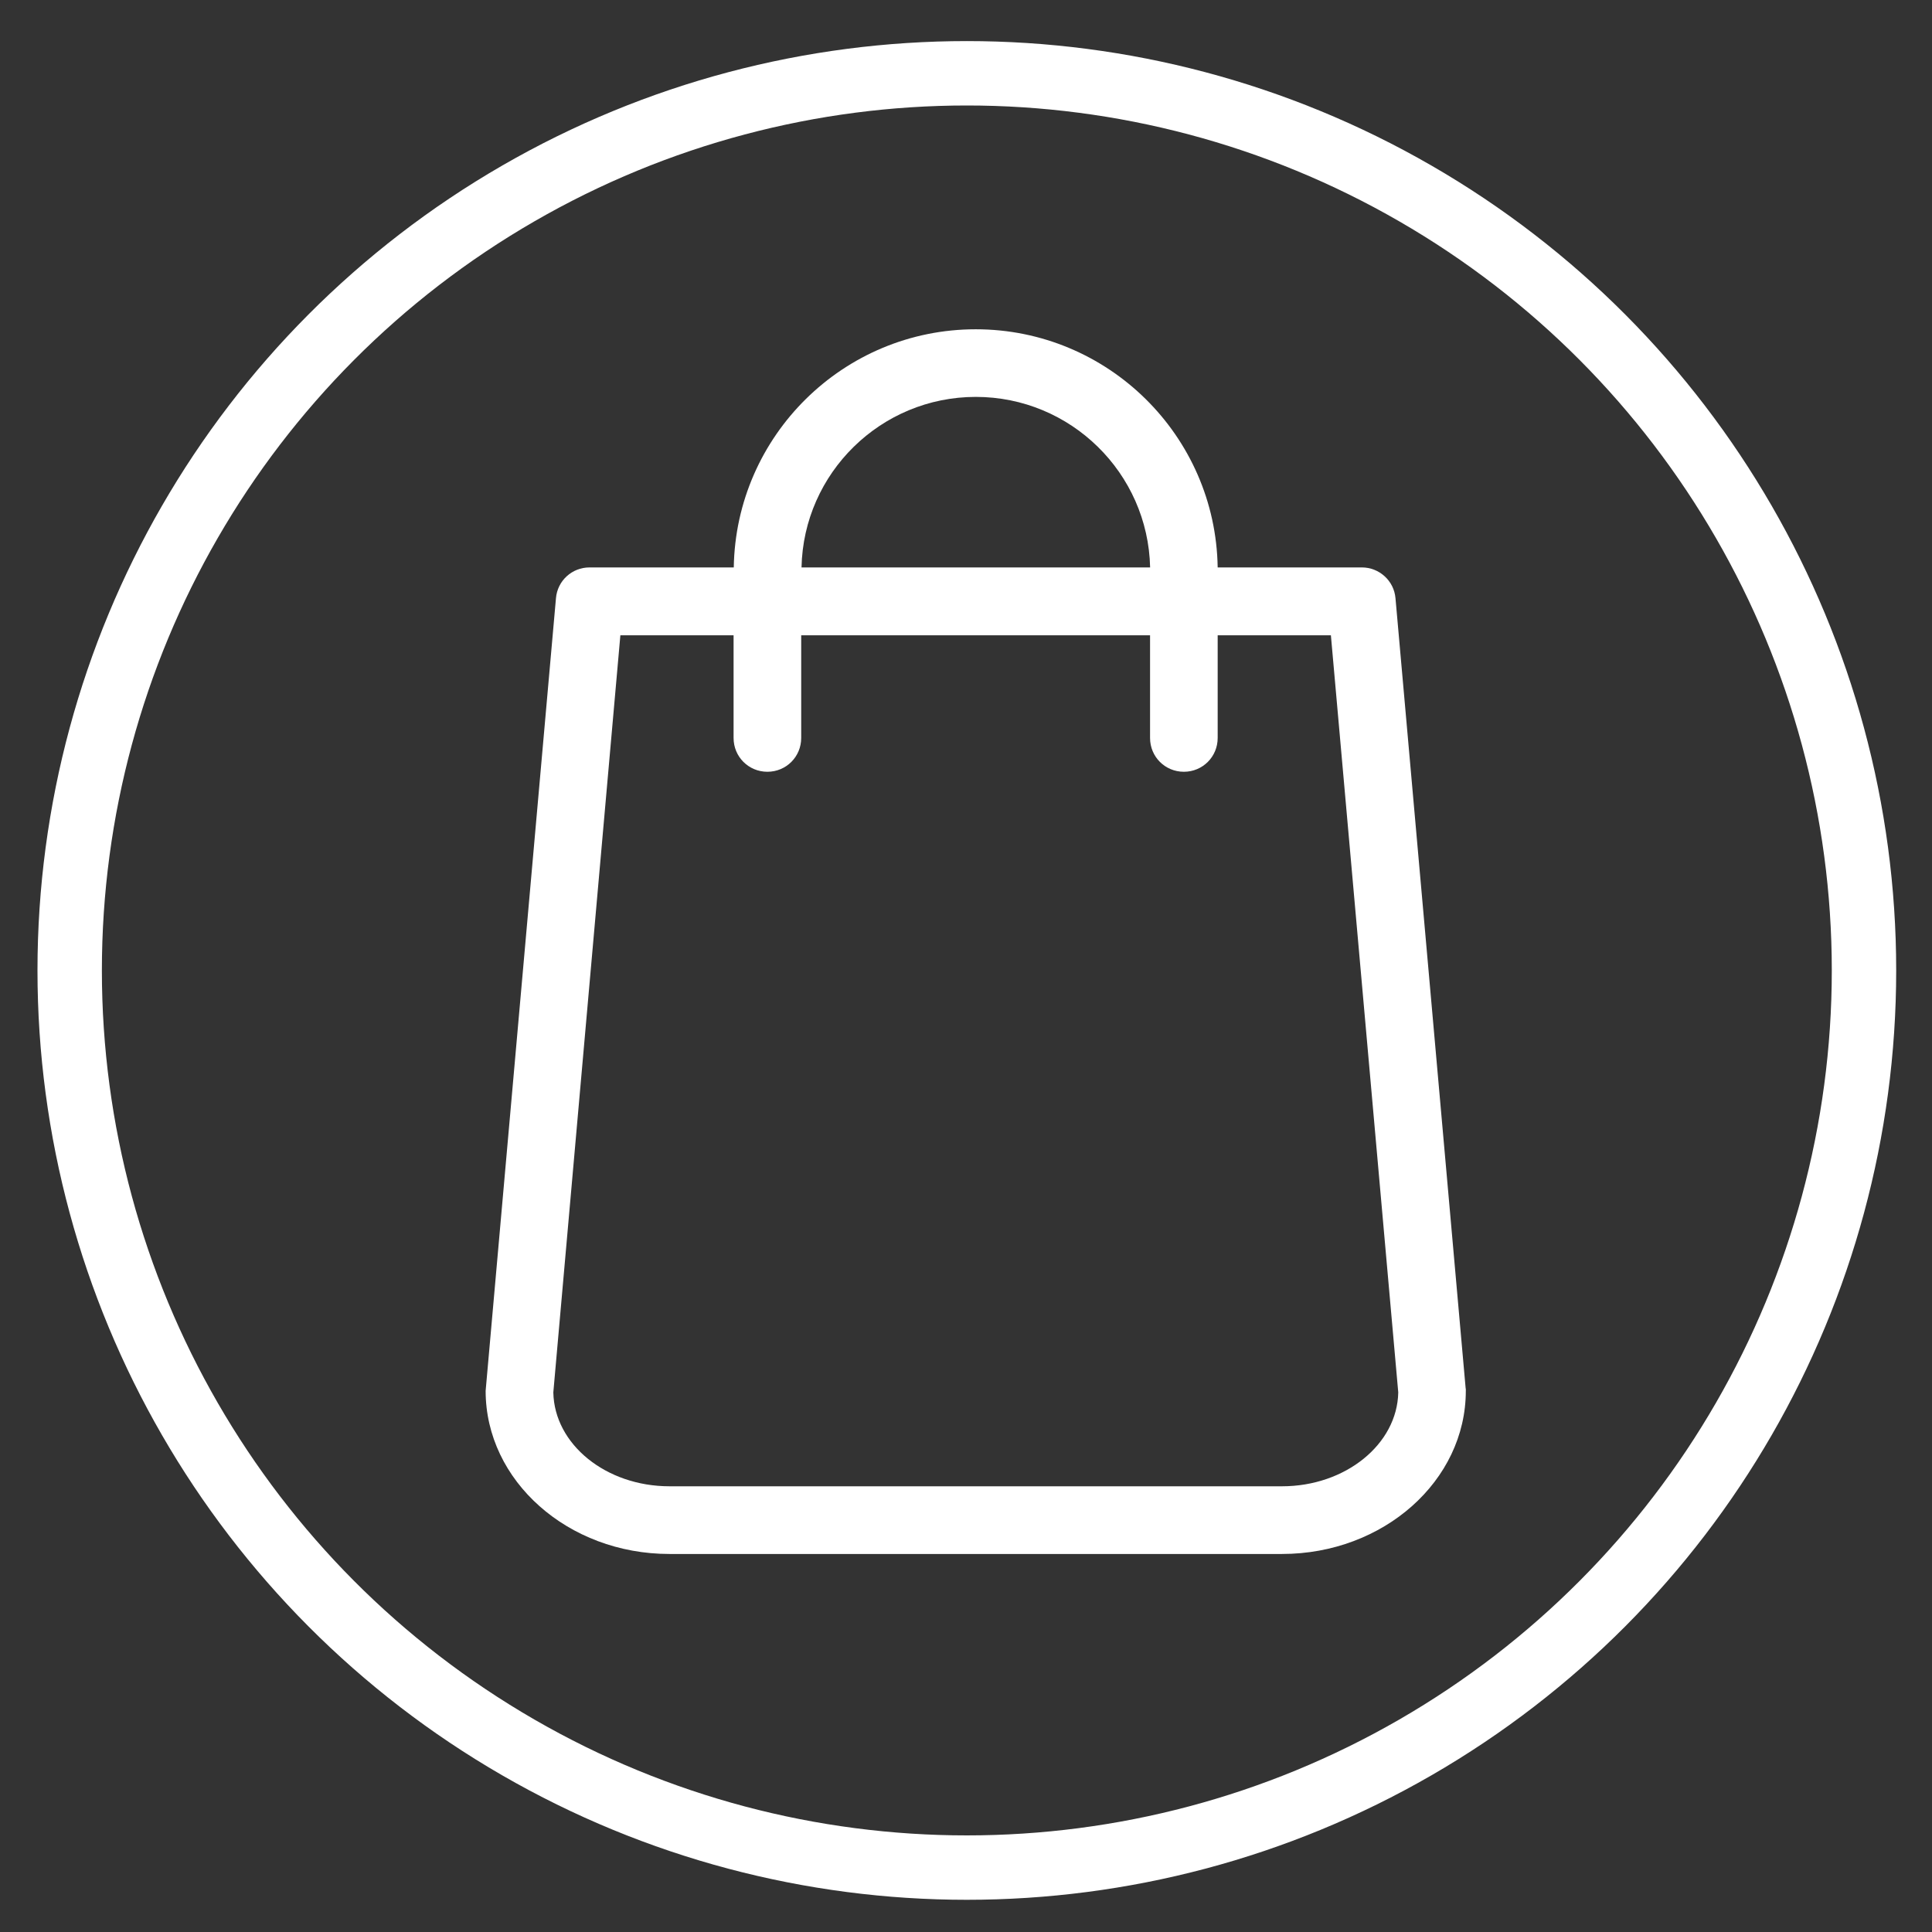 <?xml version="1.0" encoding="utf-8"?>
<!-- Generator: Adobe Illustrator 24.1.3, SVG Export Plug-In . SVG Version: 6.00 Build 0)  -->
<svg version="1.1" id="Ebene_1" xmlns="http://www.w3.org/2000/svg" xmlns:xlink="http://www.w3.org/1999/xlink" x="0px" y="0px"
	 viewBox="0 0 300 300" style="enable-background:new 0 0 300 300;" xml:space="preserve">
<rect x="0" y="0" width="300" height="300" fill="#333333" stroke="none"/>
<style type="text/css">
	.st0{fill:none;stroke:#1D1D1B;stroke-width:10;stroke-miterlimit:10;}
	.st1{display:none;}
	.st2{display:inline;fill:#D5BB82;}
	.st3{display:inline;fill:none;stroke:#D5BB82;stroke-width:0.735;stroke-miterlimit:10;}
	.st4{fill-rule:evenodd;clip-rule:evenodd;fill:#D7B449;}
	.st5{clip-path:url(#SVGID_2_);fill:#1D1D1B;}
	.st6{fill:none;stroke:#FFFFFF;stroke-width:10;stroke-miterlimit:10;}
	.st7{clip-path:url(#SVGID_4_);fill:#FFFFFF;}
	.st8{fill-rule:evenodd;clip-rule:evenodd;}
	.st9{fill:#FFFFFF;}
	.st10{fill-rule:evenodd;clip-rule:evenodd;fill:#FFFFFF;}
</style>
<circle class="st6" cx="150.13" cy="150.69" r="139.31"/>
<g>
	<path class="st9" d="M227.58,215.51L216.69,92.89c-0.23-2.72-2.53-4.78-5.21-4.78h-22.4c-0.31-20.46-17.03-36.98-37.57-36.98
		s-37.25,16.53-37.57,36.98h-22.4c-2.72,0-4.98,2.06-5.21,4.78L75.45,215.51c0,0.16-0.04,0.31-0.04,0.47
		c0,13.96,12.79,25.32,28.54,25.32h95.12c15.75,0,28.54-11.36,28.54-25.32C227.62,215.82,227.62,215.66,227.58,215.51z
		 M151.52,61.63c14.74,0,26.75,11.82,27.07,26.48h-54.13C124.76,73.45,136.78,61.63,151.52,61.63z M199.08,230.79h-95.12
		c-9.88,0-17.89-6.53-18.04-14.58L96.33,98.65h17.58v15.94c0,2.92,2.33,5.25,5.25,5.25c2.92,0,5.25-2.33,5.25-5.25V98.65h54.17
		v15.94c0,2.92,2.33,5.25,5.25,5.25s5.25-2.33,5.25-5.25V98.65h17.58l10.46,117.56C216.97,224.26,208.92,230.79,199.08,230.79z"/>
</g>
</svg>
